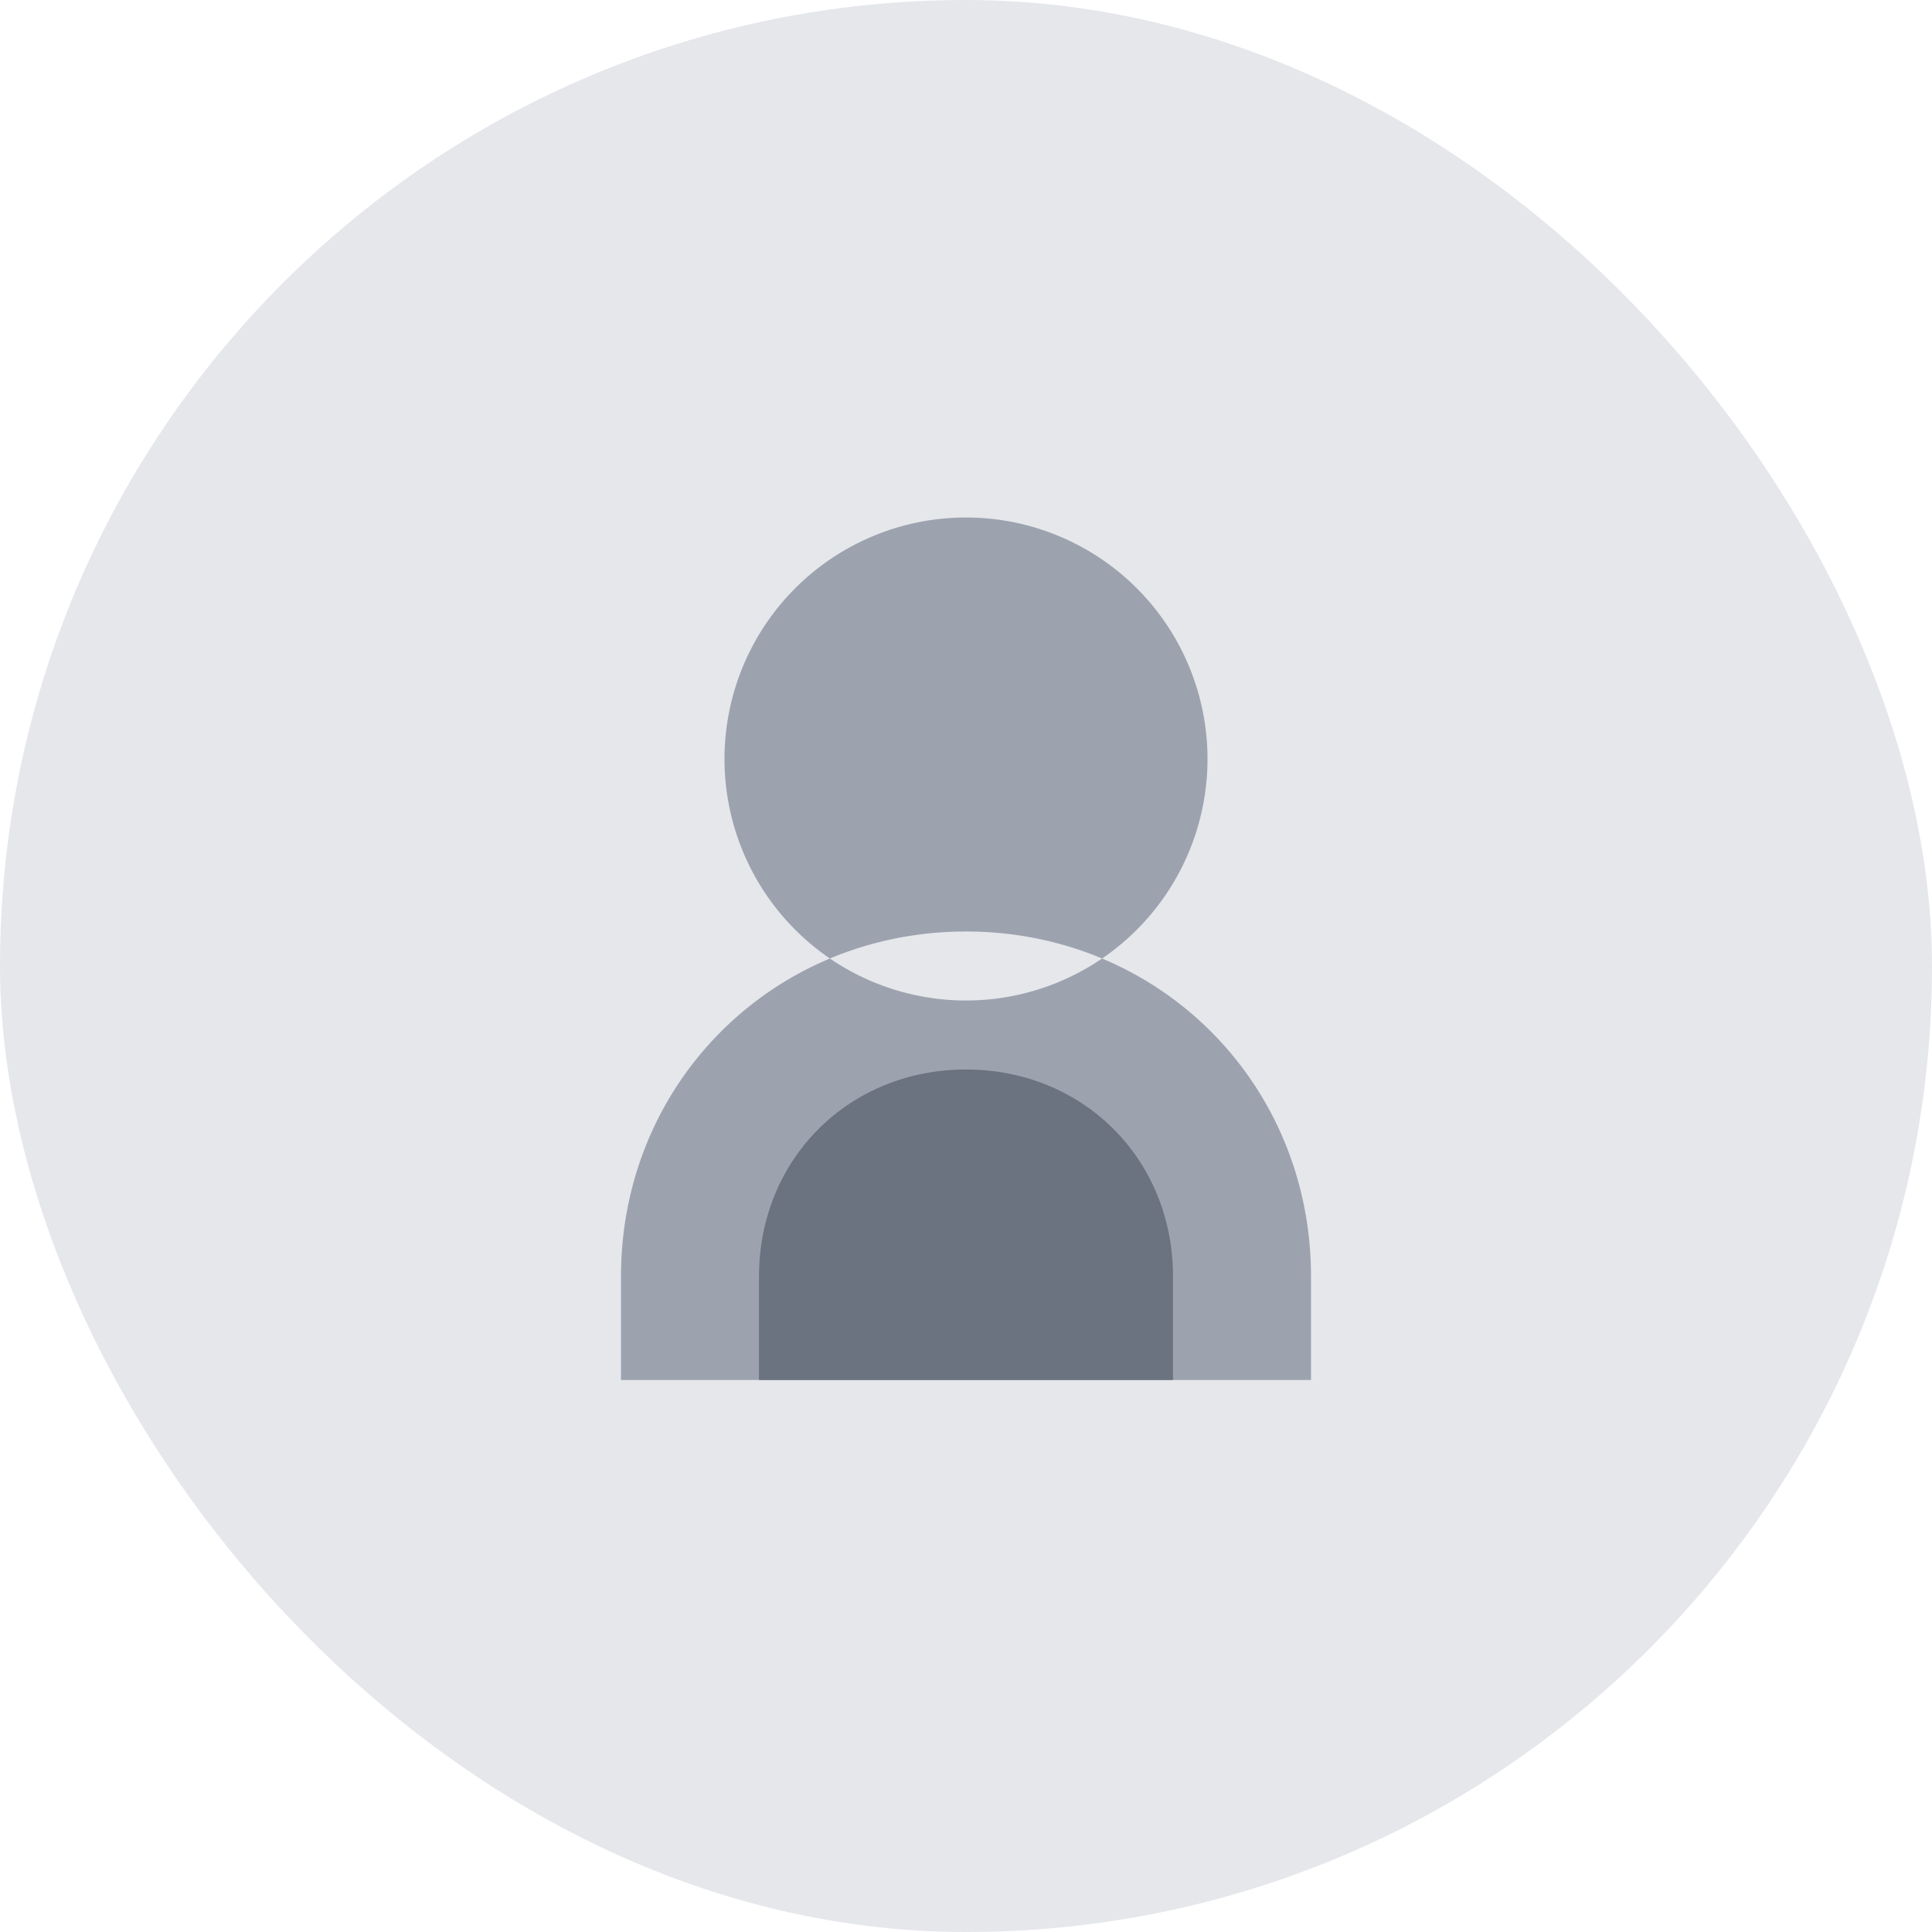 <svg width="28" height="28" fill="none" xmlns="http://www.w3.org/2000/svg">
  <rect width="28" height="28" rx="14" fill="#E5E7EB"/>
  <path d="M14 7.5a3.5 3.5 0 100 7 3.5 3.5 0 000-7zM9 18.5c0-2.8 2.2-5 5-5s5 2.2 5 5V20H9v-1.5z" fill="#9CA3AF"/>
  <path d="M14 15.5c-1.7 0-3 1.3-3 3V20h6v-1.5c0-1.7-1.3-3-3-3z" fill="#6B7280"/>
</svg>